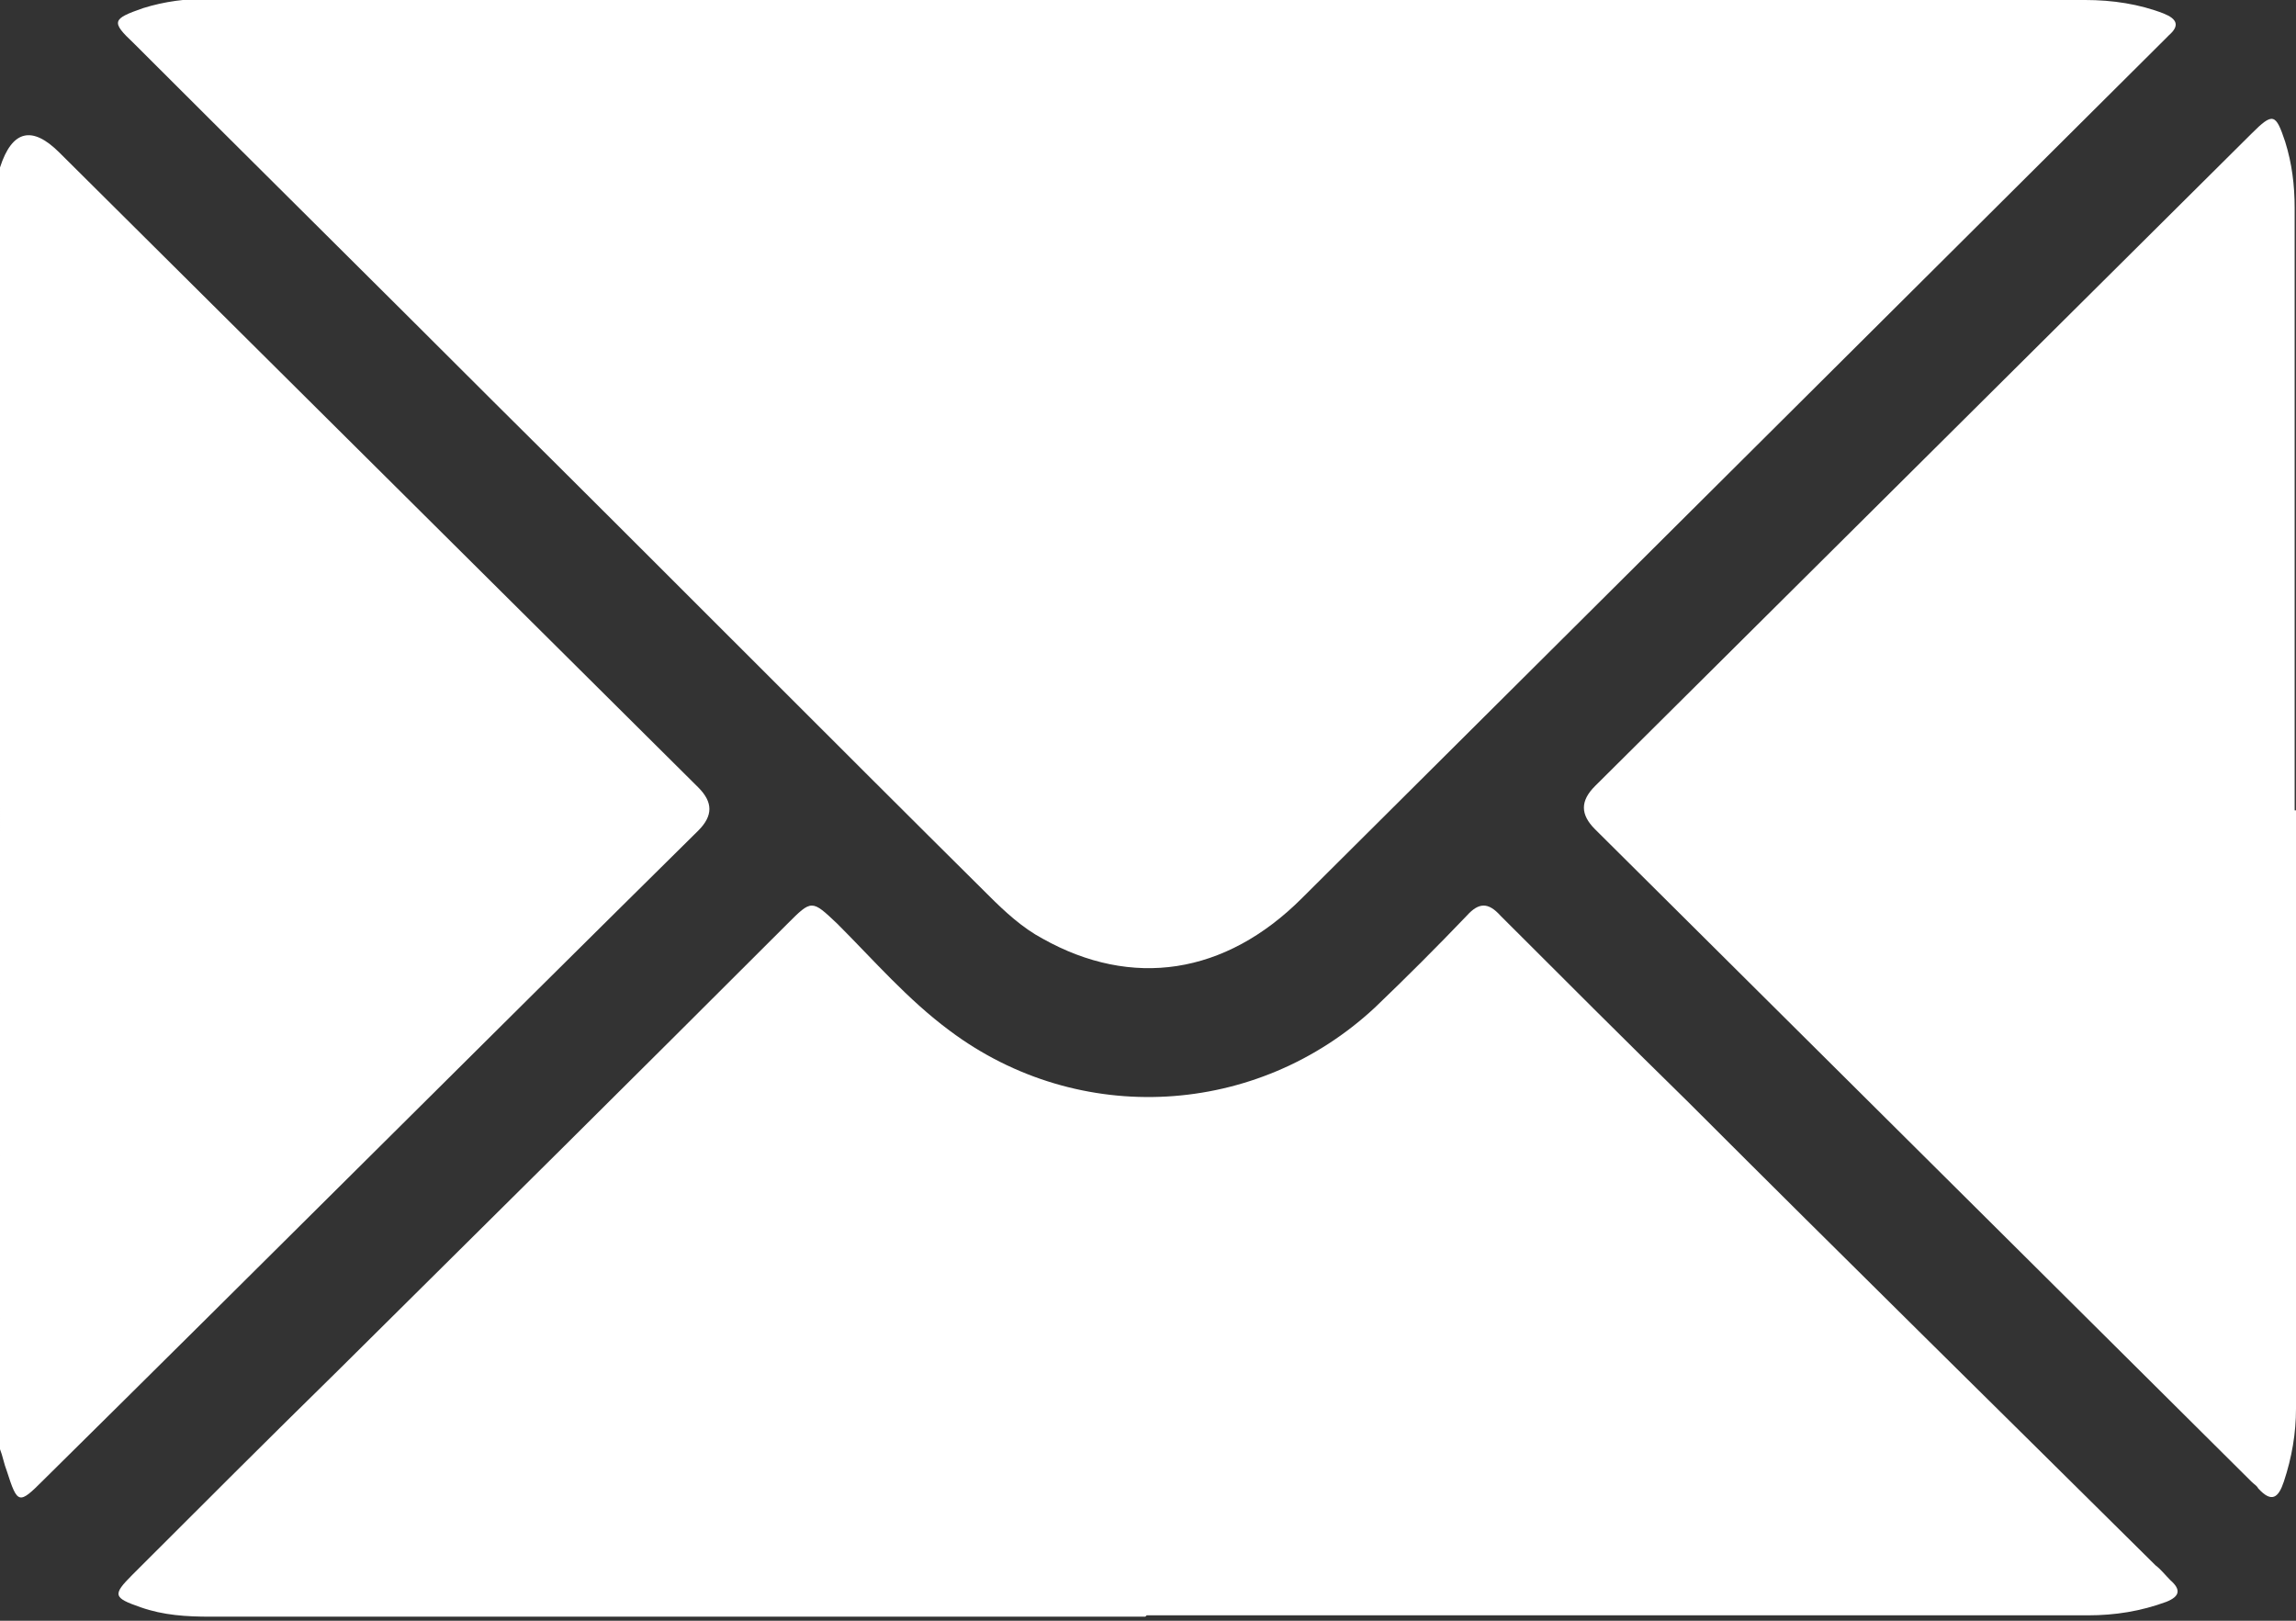 <svg xmlns="http://www.w3.org/2000/svg" id="Layer_1" viewBox="0 0 17 12"><rect x="0" y="0" width="17" height="12" fill="#333333" stroke="none"/><path d="M0,1.24c.09-.28.24-.31.44-.11,1.58,1.57,3.15,3.13,4.73,4.7.11.11.11.21,0,.32-1.62,1.6-3.23,3.21-4.85,4.81-.18.18-.19.18-.27-.07-.02-.05-.03-.11-.05-.16V1.24Z" fill="#fff" stroke-width="0"></path><path d="M8.49,0c2.32,0,4.63,0,6.95,0,.2,0,.4.03.58.1.1.04.12.09.04.16-.02.02-.05.05-.07.07-2.12,2.11-4.23,4.21-6.35,6.32-.57.57-1.26.67-1.92.3-.15-.08-.28-.2-.4-.32-1.22-1.21-2.43-2.43-3.65-3.64C2.78,2.1,1.88,1.21.99.32c-.17-.16-.16-.18.07-.26.16-.05.32-.07.49-.07,2.32,0,4.63,0,6.95,0Z" fill="#fff" stroke-width="0"></path><path d="M8.48,11.97c-2.3,0-4.61,0-6.92,0-.18,0-.35-.01-.52-.07-.2-.07-.21-.09-.06-.24.5-.5,1.01-1.01,1.52-1.51,1.11-1.1,2.22-2.2,3.33-3.31.18-.18.18-.18.37,0,.27.27.52.56.83.79.96.72,2.28.64,3.15-.17.23-.22.46-.45.68-.68.09-.1.16-.1.25,0,.46.46.92.92,1.39,1.38,1.15,1.15,2.31,2.29,3.46,3.43.04.03.07.07.11.11.08.07.07.12-.03.16-.19.07-.38.1-.58.1-2.32,0-4.64,0-6.97,0h0Z" fill="#fff" stroke-width="0"></path><path d="M17,6c0,1.48,0,2.95,0,4.43,0,.18-.03.36-.09.54-.04.12-.09.16-.19.05-.01-.02-.03-.03-.05-.05-1.62-1.61-3.24-3.22-4.86-4.83-.11-.11-.11-.21,0-.32,1.62-1.61,3.24-3.22,4.86-4.83.16-.16.18-.15.25.06.05.16.07.32.07.49,0,1.49,0,2.97,0,4.46h0Z" fill="#fff" stroke-width="0"></path></svg>